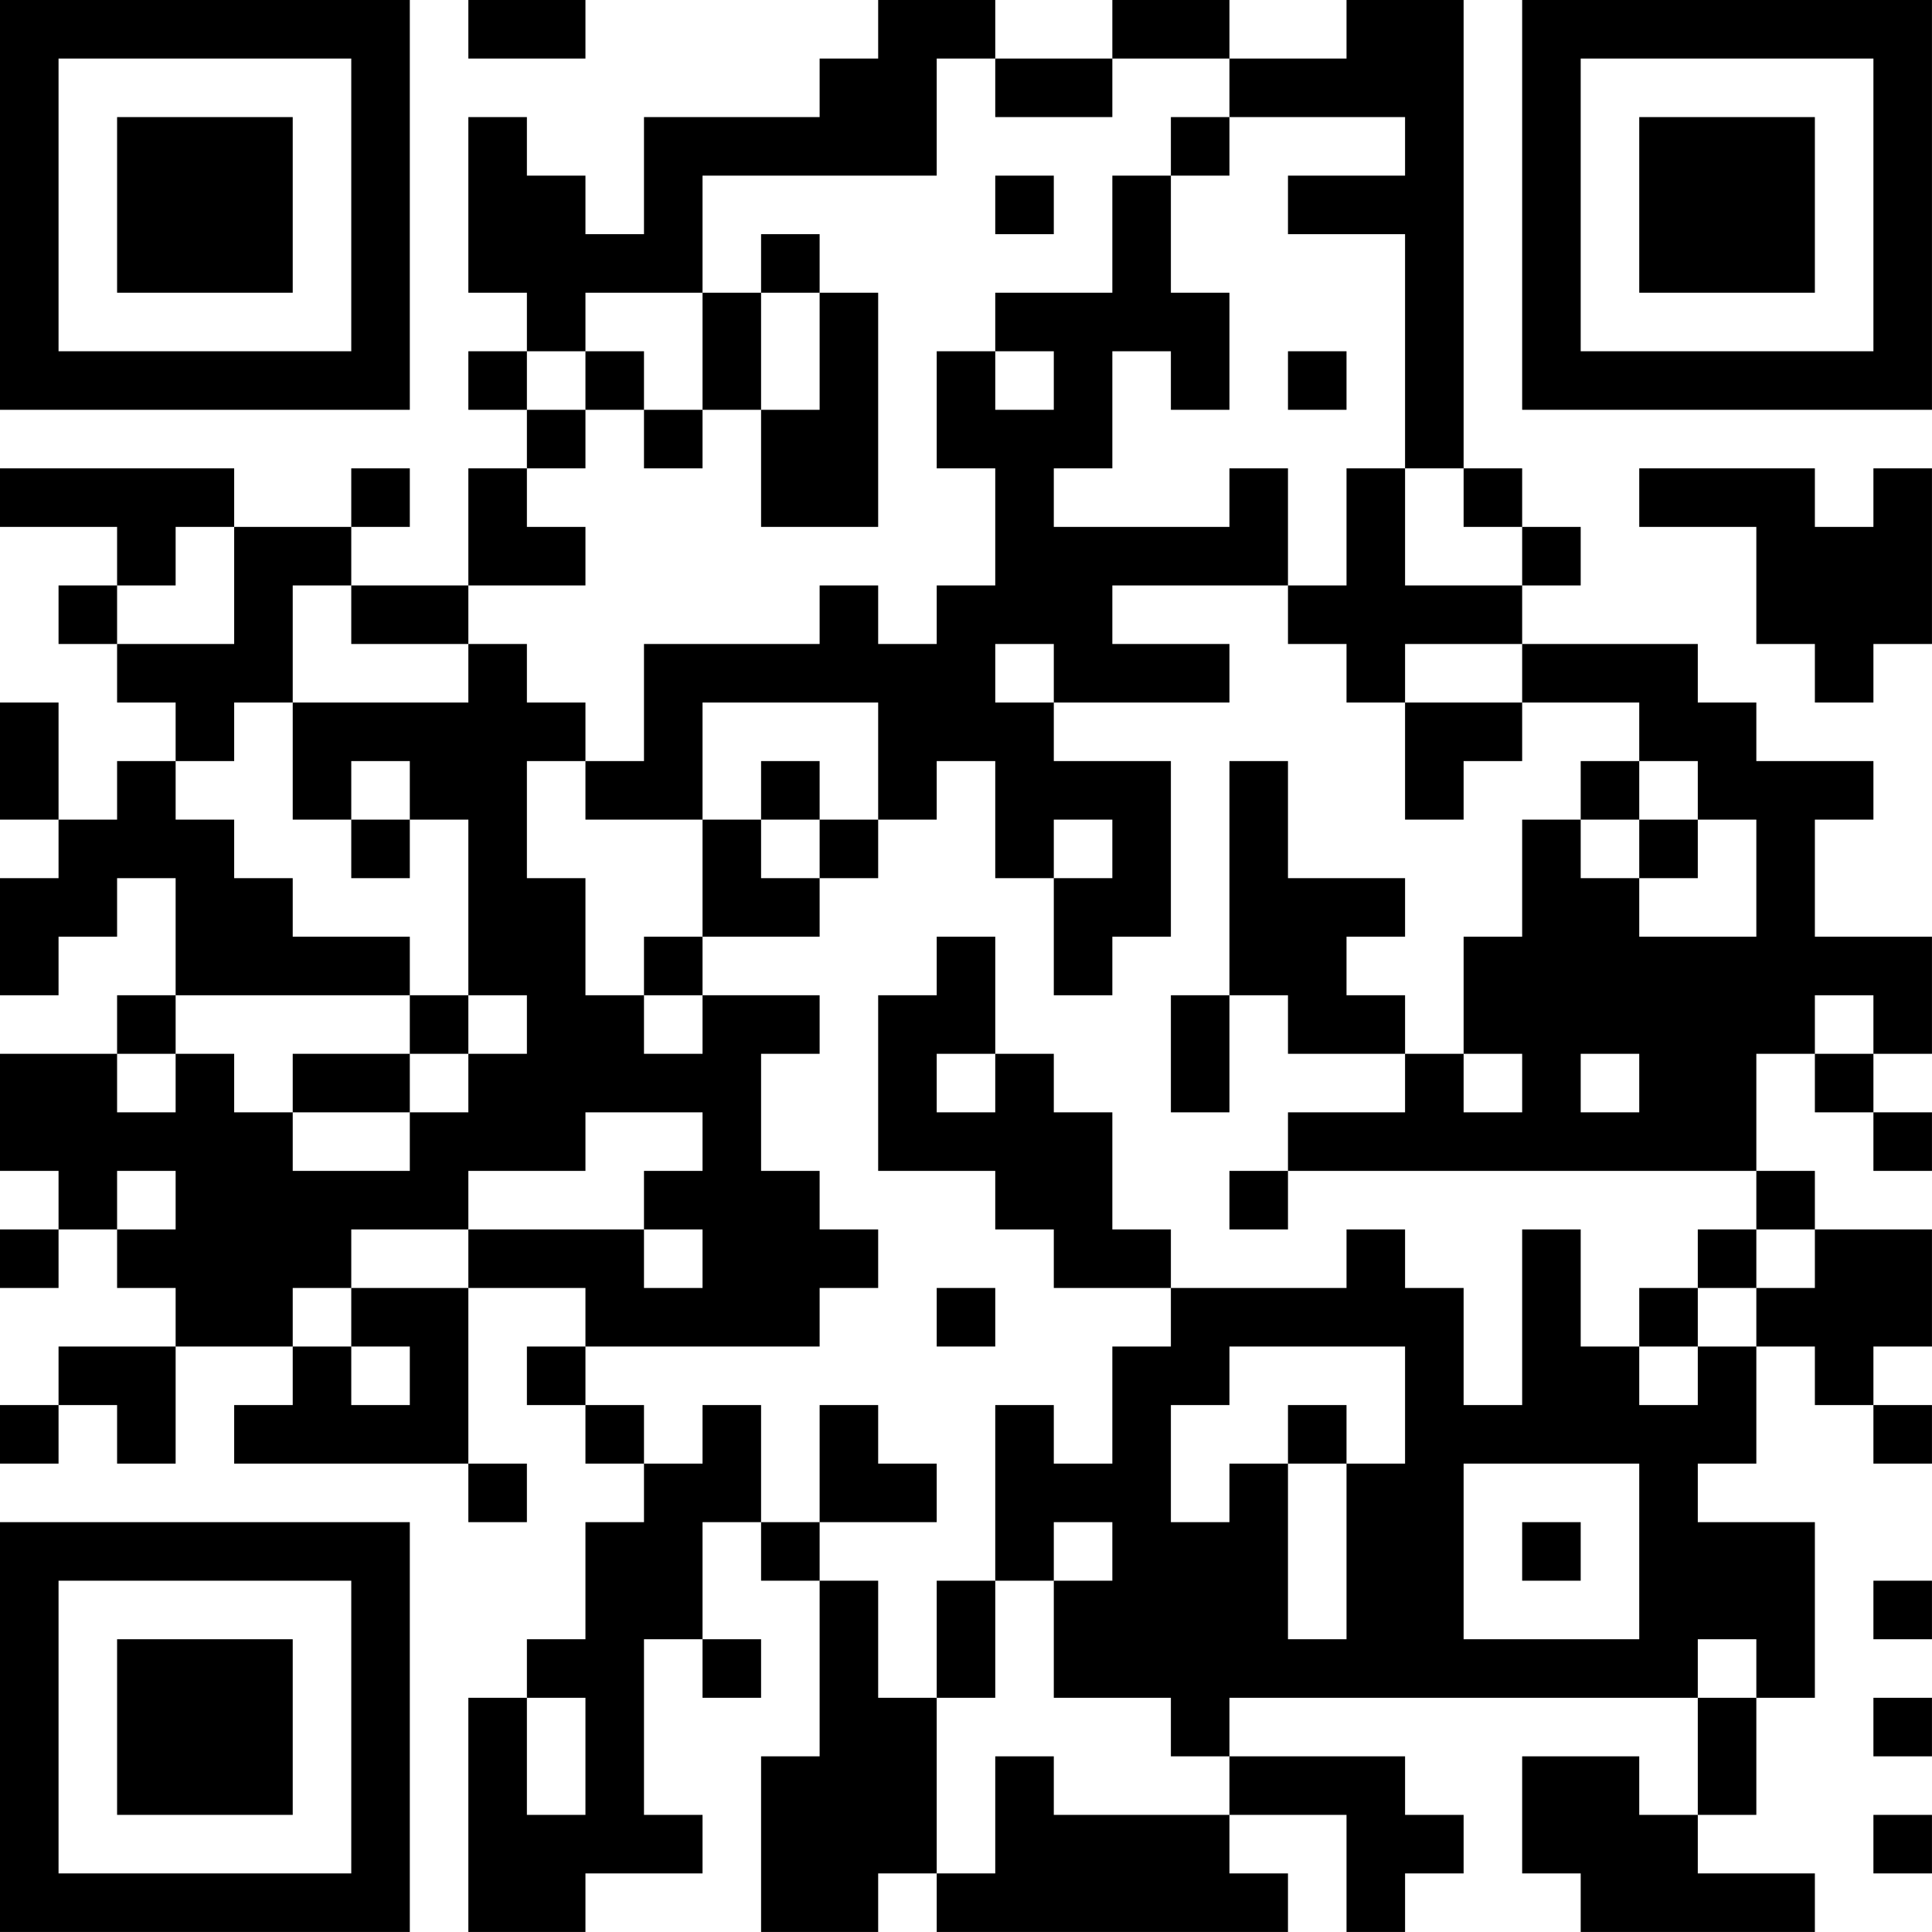 <?xml version="1.0" encoding="UTF-8"?>
<svg xmlns="http://www.w3.org/2000/svg" version="1.1" width="400" height="400" viewBox="0 0 400 400"><rect x="0" y="0" width="400" height="400" fill="#ffffff"/><g transform="scale(12.121)"><g transform="translate(0,0)"><path fill-rule="evenodd" d="M8 0L8 1L10 1L10 0ZM15 0L15 1L14 1L14 2L11 2L11 4L10 4L10 3L9 3L9 2L8 2L8 5L9 5L9 6L8 6L8 7L9 7L9 8L8 8L8 10L6 10L6 9L7 9L7 8L6 8L6 9L4 9L4 8L0 8L0 9L2 9L2 10L1 10L1 11L2 11L2 12L3 12L3 13L2 13L2 14L1 14L1 12L0 12L0 14L1 14L1 15L0 15L0 17L1 17L1 16L2 16L2 15L3 15L3 17L2 17L2 18L0 18L0 20L1 20L1 21L0 21L0 22L1 22L1 21L2 21L2 22L3 22L3 23L1 23L1 24L0 24L0 25L1 25L1 24L2 24L2 25L3 25L3 23L5 23L5 24L4 24L4 25L8 25L8 26L9 26L9 25L8 25L8 22L10 22L10 23L9 23L9 24L10 24L10 25L11 25L11 26L10 26L10 28L9 28L9 29L8 29L8 33L10 33L10 32L12 32L12 31L11 31L11 28L12 28L12 29L13 29L13 28L12 28L12 26L13 26L13 27L14 27L14 30L13 30L13 33L15 33L15 32L16 32L16 33L22 33L22 32L21 32L21 31L23 31L23 33L24 33L24 32L25 32L25 31L24 31L24 30L21 30L21 29L29 29L29 31L28 31L28 30L26 30L26 32L27 32L27 33L31 33L31 32L29 32L29 31L30 31L30 29L31 29L31 26L29 26L29 25L30 25L30 23L31 23L31 24L32 24L32 25L33 25L33 24L32 24L32 23L33 23L33 21L31 21L31 20L30 20L30 18L31 18L31 19L32 19L32 20L33 20L33 19L32 19L32 18L33 18L33 16L31 16L31 14L32 14L32 13L30 13L30 12L29 12L29 11L26 11L26 10L27 10L27 9L26 9L26 8L25 8L25 0L23 0L23 1L21 1L21 0L19 0L19 1L17 1L17 0ZM16 1L16 3L12 3L12 5L10 5L10 6L9 6L9 7L10 7L10 8L9 8L9 9L10 9L10 10L8 10L8 11L6 11L6 10L5 10L5 12L4 12L4 13L3 13L3 14L4 14L4 15L5 15L5 16L7 16L7 17L3 17L3 18L2 18L2 19L3 19L3 18L4 18L4 19L5 19L5 20L7 20L7 19L8 19L8 18L9 18L9 17L8 17L8 14L7 14L7 13L6 13L6 14L5 14L5 12L8 12L8 11L9 11L9 12L10 12L10 13L9 13L9 15L10 15L10 17L11 17L11 18L12 18L12 17L14 17L14 18L13 18L13 20L14 20L14 21L15 21L15 22L14 22L14 23L10 23L10 24L11 24L11 25L12 25L12 24L13 24L13 26L14 26L14 27L15 27L15 29L16 29L16 32L17 32L17 30L18 30L18 31L21 31L21 30L20 30L20 29L18 29L18 27L19 27L19 26L18 26L18 27L17 27L17 24L18 24L18 25L19 25L19 23L20 23L20 22L23 22L23 21L24 21L24 22L25 22L25 24L26 24L26 21L27 21L27 23L28 23L28 24L29 24L29 23L30 23L30 22L31 22L31 21L30 21L30 20L22 20L22 19L24 19L24 18L25 18L25 19L26 19L26 18L25 18L25 16L26 16L26 14L27 14L27 15L28 15L28 16L30 16L30 14L29 14L29 13L28 13L28 12L26 12L26 11L24 11L24 12L23 12L23 11L22 11L22 10L23 10L23 8L24 8L24 10L26 10L26 9L25 9L25 8L24 8L24 4L22 4L22 3L24 3L24 2L21 2L21 1L19 1L19 2L17 2L17 1ZM20 2L20 3L19 3L19 5L17 5L17 6L16 6L16 8L17 8L17 10L16 10L16 11L15 11L15 10L14 10L14 11L11 11L11 13L10 13L10 14L12 14L12 16L11 16L11 17L12 17L12 16L14 16L14 15L15 15L15 14L16 14L16 13L17 13L17 15L18 15L18 17L19 17L19 16L20 16L20 13L18 13L18 12L21 12L21 11L19 11L19 10L22 10L22 8L21 8L21 9L18 9L18 8L19 8L19 6L20 6L20 7L21 7L21 5L20 5L20 3L21 3L21 2ZM17 3L17 4L18 4L18 3ZM13 4L13 5L12 5L12 7L11 7L11 6L10 6L10 7L11 7L11 8L12 8L12 7L13 7L13 9L15 9L15 5L14 5L14 4ZM13 5L13 7L14 7L14 5ZM17 6L17 7L18 7L18 6ZM22 6L22 7L23 7L23 6ZM28 8L28 9L30 9L30 11L31 11L31 12L32 12L32 11L33 11L33 8L32 8L32 9L31 9L31 8ZM3 9L3 10L2 10L2 11L4 11L4 9ZM17 11L17 12L18 12L18 11ZM12 12L12 14L13 14L13 15L14 15L14 14L15 14L15 12ZM24 12L24 14L25 14L25 13L26 13L26 12ZM13 13L13 14L14 14L14 13ZM21 13L21 17L20 17L20 19L21 19L21 17L22 17L22 18L24 18L24 17L23 17L23 16L24 16L24 15L22 15L22 13ZM27 13L27 14L28 14L28 15L29 15L29 14L28 14L28 13ZM6 14L6 15L7 15L7 14ZM18 14L18 15L19 15L19 14ZM16 16L16 17L15 17L15 20L17 20L17 21L18 21L18 22L20 22L20 21L19 21L19 19L18 19L18 18L17 18L17 16ZM7 17L7 18L5 18L5 19L7 19L7 18L8 18L8 17ZM31 17L31 18L32 18L32 17ZM16 18L16 19L17 19L17 18ZM27 18L27 19L28 19L28 18ZM10 19L10 20L8 20L8 21L6 21L6 22L5 22L5 23L6 23L6 24L7 24L7 23L6 23L6 22L8 22L8 21L11 21L11 22L12 22L12 21L11 21L11 20L12 20L12 19ZM2 20L2 21L3 21L3 20ZM21 20L21 21L22 21L22 20ZM29 21L29 22L28 22L28 23L29 23L29 22L30 22L30 21ZM16 22L16 23L17 23L17 22ZM21 23L21 24L20 24L20 26L21 26L21 25L22 25L22 28L23 28L23 25L24 25L24 23ZM14 24L14 26L16 26L16 25L15 25L15 24ZM22 24L22 25L23 25L23 24ZM25 25L25 28L28 28L28 25ZM26 26L26 27L27 27L27 26ZM16 27L16 29L17 29L17 27ZM32 27L32 28L33 28L33 27ZM29 28L29 29L30 29L30 28ZM9 29L9 31L10 31L10 29ZM32 29L32 30L33 30L33 29ZM32 31L32 32L33 32L33 31ZM0 0L0 7L7 7L7 0ZM1 1L1 6L6 6L6 1ZM2 2L2 5L5 5L5 2ZM26 0L26 7L33 7L33 0ZM27 1L27 6L32 6L32 1ZM28 2L28 5L31 5L31 2ZM0 26L0 33L7 33L7 26ZM1 27L1 32L6 32L6 27ZM2 28L2 31L5 31L5 28Z" fill="#000000"/></g></g></svg>
